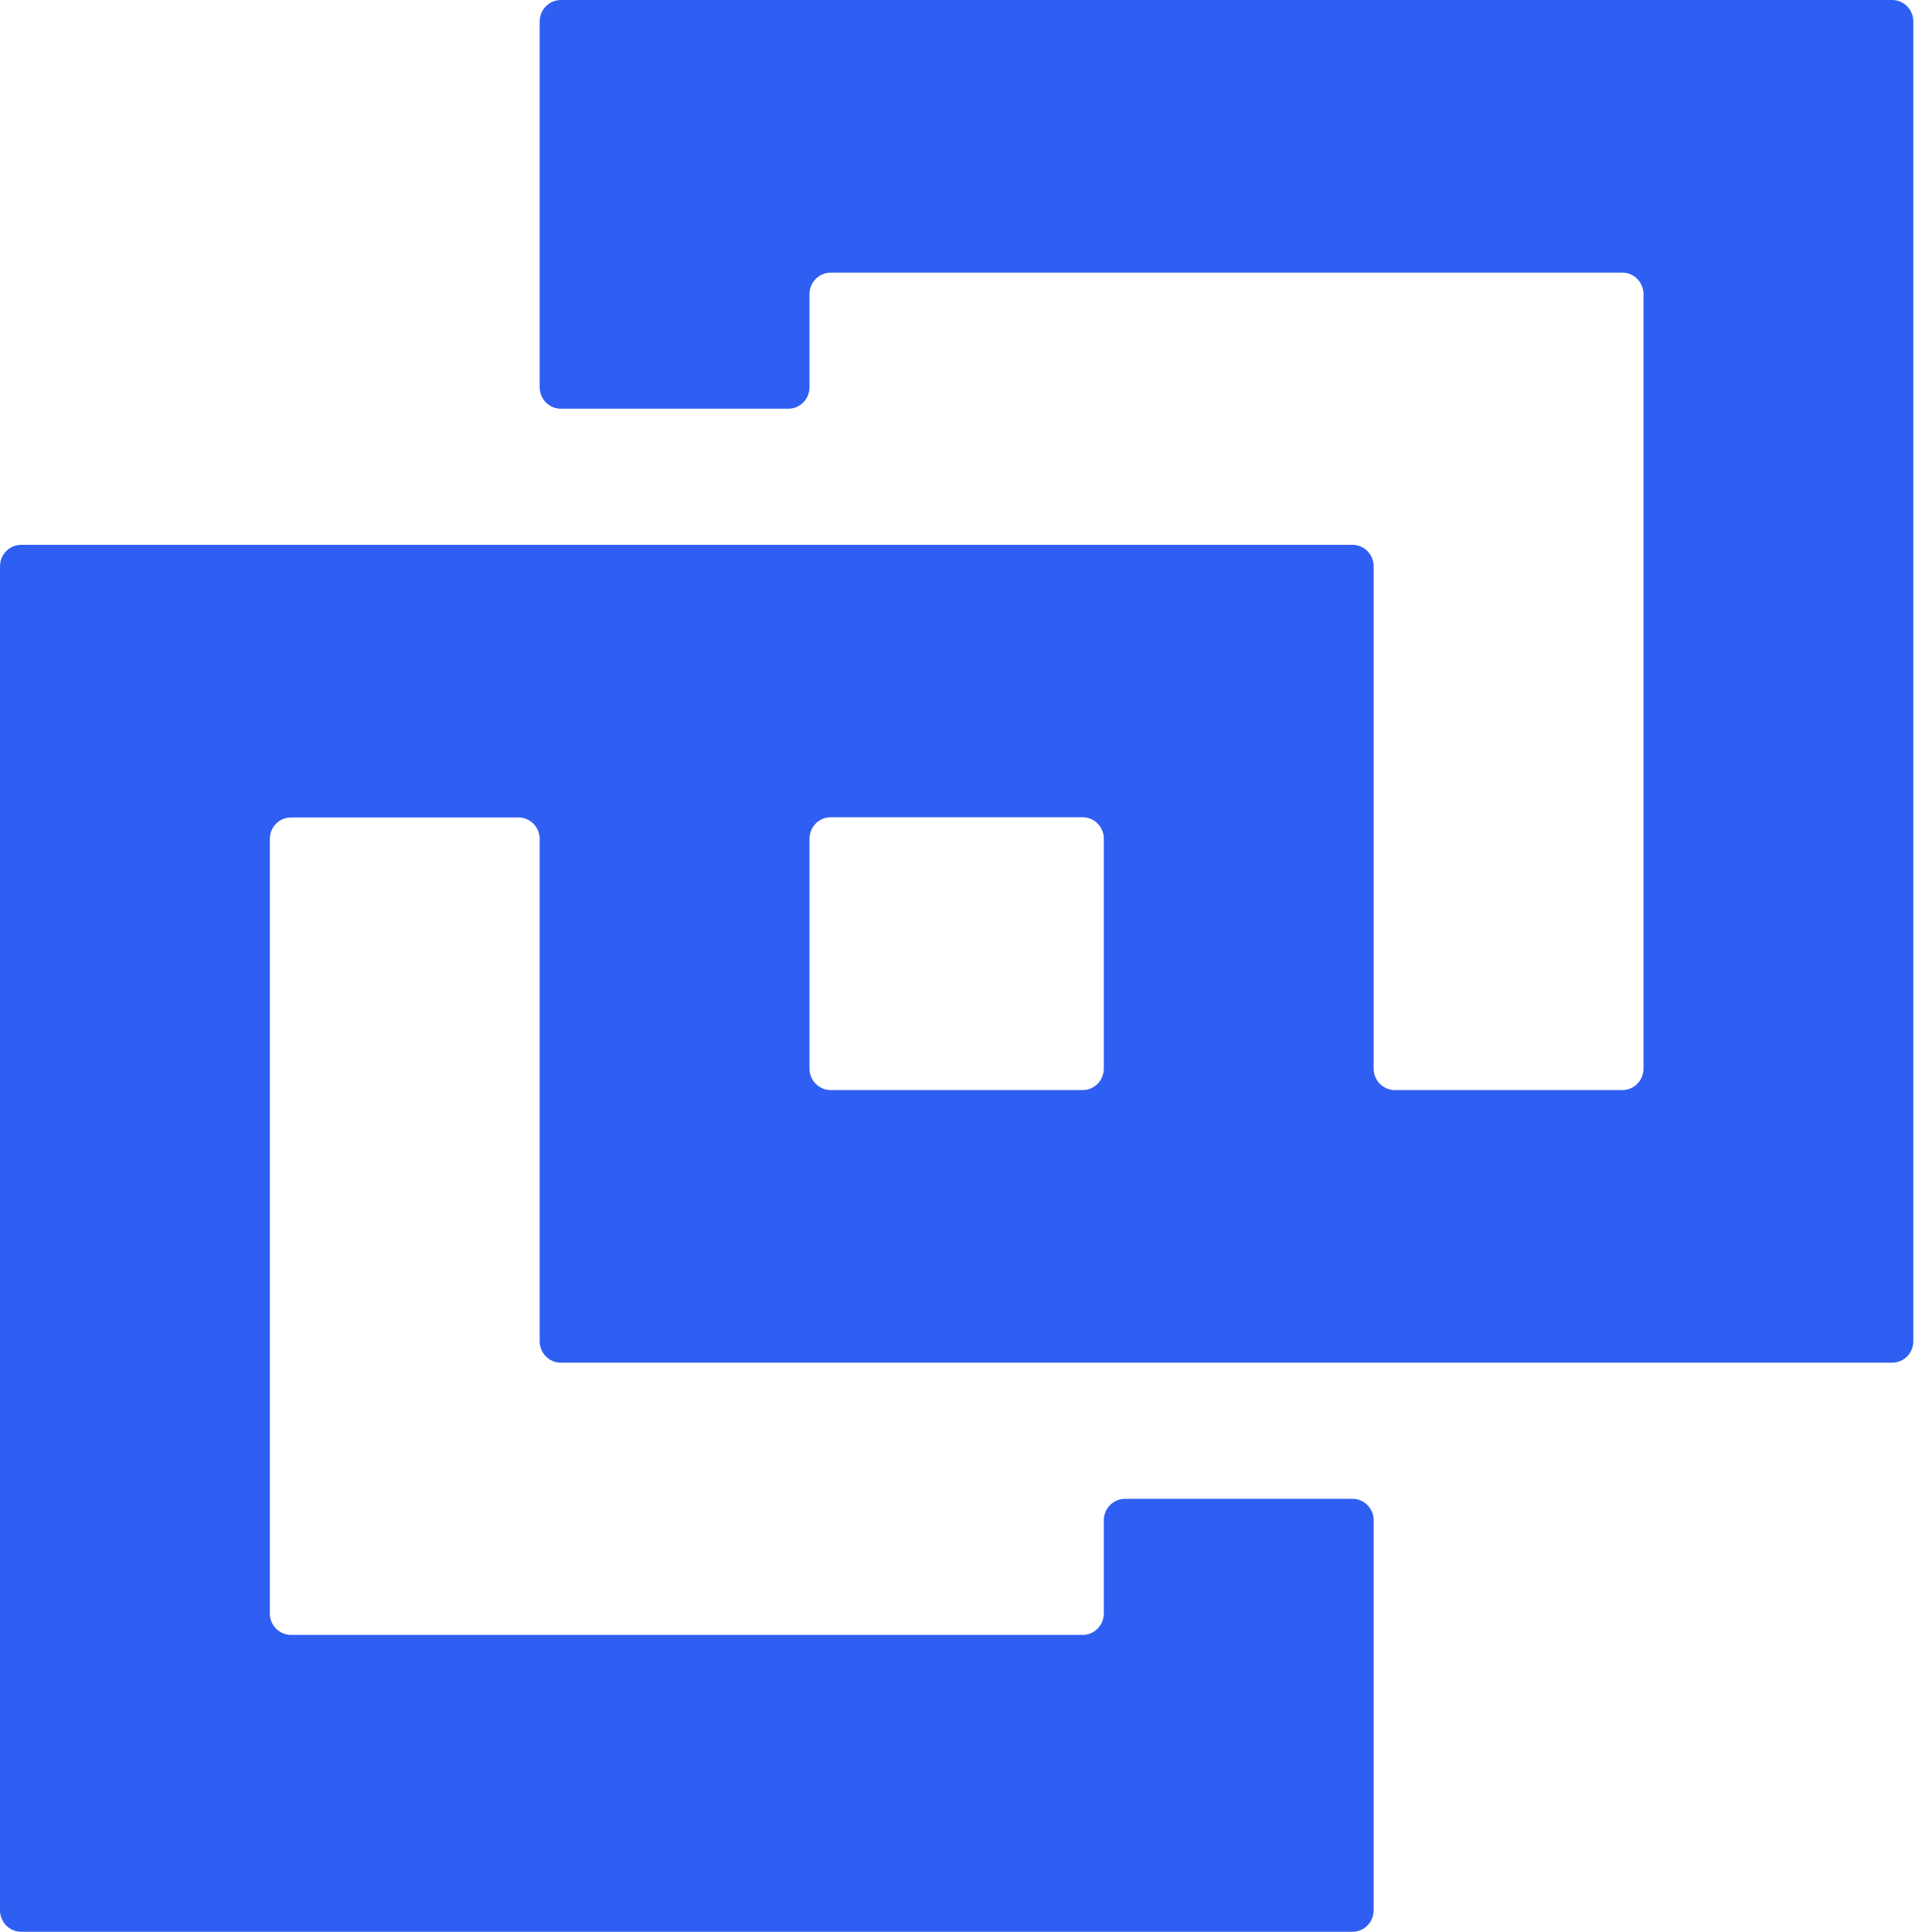 <svg width="90" height="90" viewBox="0 0 90 90" fill="none" xmlns="http://www.w3.org/2000/svg">
<path d="M25.14 1V18.04C25.14 18.59 25.58 19.04 26.13 19.04H36.72C37.27 19.04 37.71 18.59 37.71 18.04V13.7C37.71 13.15 38.15 12.7 38.7 12.7H75.57C76.12 12.7 76.56 13.15 76.56 13.7V49.78C76.56 50.33 76.12 50.78 75.57 50.78H64.98C64.43 50.78 63.99 50.33 63.99 49.78V26.38C63.99 25.83 63.55 25.38 63 25.38H0.99C0.44 25.38 0 25.83 0 26.38V88.99C0 89.54 0.44 89.99 0.99 89.99H63C63.55 89.99 63.99 89.54 63.99 88.99V70.82C63.99 70.27 63.55 69.82 63 69.82H52.41C51.86 69.82 51.42 70.27 51.42 70.82V75.16C51.42 75.71 50.98 76.16 50.43 76.16H13.56C13.01 76.16 12.57 75.71 12.57 75.16V39.08C12.57 38.53 13.01 38.08 13.56 38.08H24.15C24.7 38.08 25.14 38.53 25.14 39.08V62.48C25.14 63.03 25.58 63.48 26.13 63.48H88.14C88.69 63.48 89.13 63.03 89.13 62.48V1C89.13 0.45 88.69 0 88.14 0H26.13C25.58 0 25.14 0.45 25.14 1ZM37.71 49.78V39.07C37.71 38.52 38.15 38.07 38.7 38.07H50.43C50.98 38.07 51.42 38.52 51.42 39.07V49.78C51.42 50.33 50.98 50.78 50.43 50.78H38.7C38.15 50.78 37.71 50.33 37.71 49.78Z" fill="#2F5FF2"/>
</svg>
